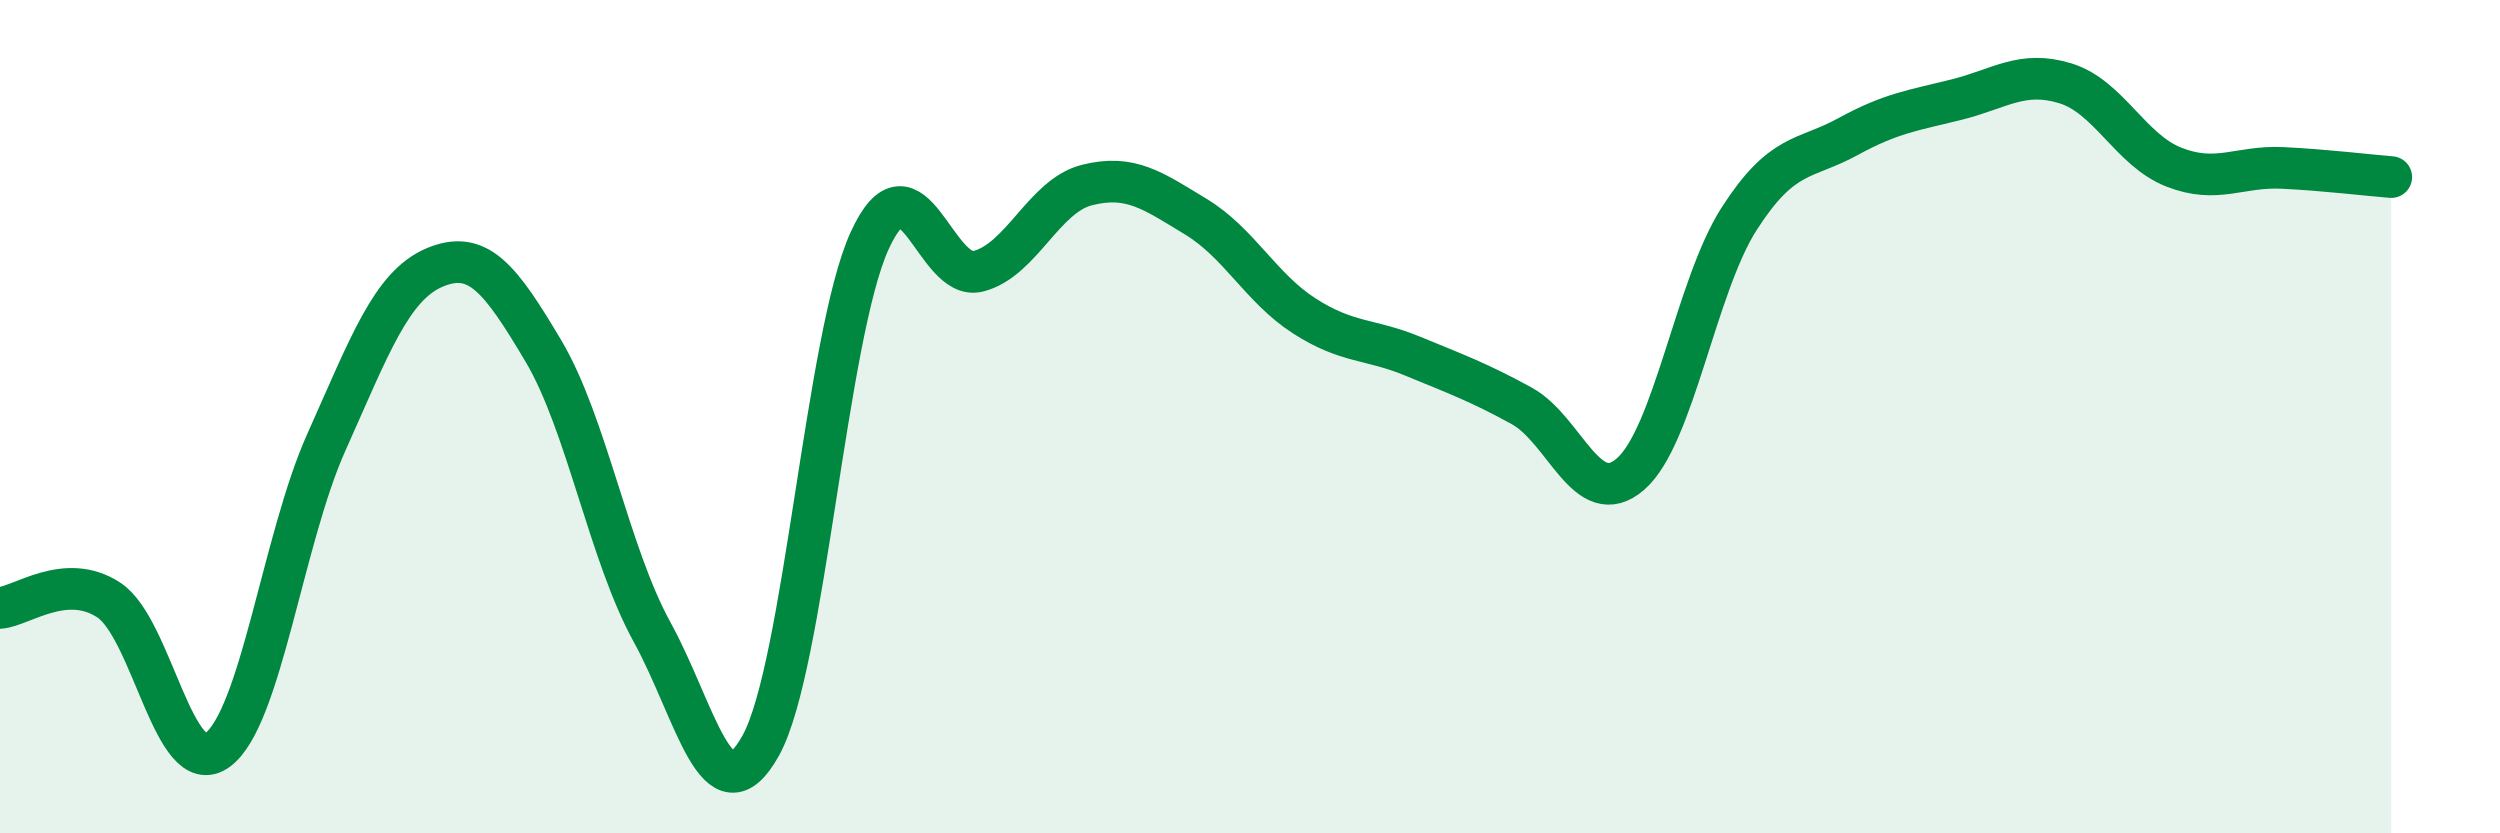 
    <svg width="60" height="20" viewBox="0 0 60 20" xmlns="http://www.w3.org/2000/svg">
      <path
        d="M 0,14.59 C 0.52,14.55 1.57,13.72 2.61,14.4 C 3.65,15.08 4.18,18.76 5.22,18 C 6.26,17.24 6.79,12.94 7.83,10.62 C 8.87,8.3 9.39,6.86 10.43,6.42 C 11.47,5.98 12,6.67 13.04,8.42 C 14.08,10.17 14.61,13.28 15.65,15.17 C 16.69,17.06 17.22,19.77 18.26,17.89 C 19.3,16.01 19.83,8.06 20.87,5.78 C 21.91,3.5 22.44,6.78 23.48,6.51 C 24.52,6.24 25.05,4.7 26.09,4.44 C 27.13,4.18 27.66,4.57 28.7,5.2 C 29.74,5.83 30.26,6.91 31.3,7.58 C 32.34,8.25 32.87,8.12 33.91,8.55 C 34.95,8.98 35.48,9.17 36.52,9.74 C 37.56,10.31 38.09,12.28 39.13,11.38 C 40.17,10.48 40.7,6.87 41.74,5.25 C 42.78,3.63 43.31,3.85 44.35,3.28 C 45.39,2.71 45.92,2.65 46.96,2.39 C 48,2.13 48.53,1.68 49.57,2 C 50.61,2.32 51.13,3.6 52.17,4.01 C 53.21,4.42 53.74,3.98 54.78,4.03 C 55.82,4.08 56.87,4.21 57.39,4.25L57.39 20L0 20Z"
        fill="#008740"
        opacity="0.1"
        stroke-linecap="round"
        stroke-linejoin="round"
      />
      <path
        d="M 0,14.59 C 0.52,14.55 1.57,13.72 2.61,14.4 C 3.65,15.08 4.18,18.76 5.22,18 C 6.26,17.24 6.79,12.94 7.83,10.62 C 8.87,8.3 9.39,6.86 10.43,6.42 C 11.47,5.98 12,6.67 13.04,8.42 C 14.08,10.17 14.61,13.28 15.65,15.17 C 16.69,17.06 17.22,19.77 18.26,17.89 C 19.3,16.01 19.83,8.06 20.87,5.78 C 21.91,3.5 22.44,6.78 23.48,6.51 C 24.52,6.24 25.05,4.7 26.09,4.44 C 27.13,4.18 27.66,4.57 28.7,5.2 C 29.74,5.83 30.26,6.91 31.3,7.58 C 32.34,8.25 32.87,8.12 33.91,8.55 C 34.95,8.98 35.48,9.17 36.52,9.74 C 37.56,10.31 38.09,12.28 39.13,11.38 C 40.17,10.48 40.7,6.87 41.74,5.25 C 42.78,3.63 43.31,3.85 44.35,3.28 C 45.39,2.71 45.92,2.65 46.96,2.39 C 48,2.13 48.53,1.68 49.57,2 C 50.61,2.32 51.13,3.6 52.17,4.01 C 53.21,4.42 53.74,3.98 54.78,4.03 C 55.82,4.08 56.87,4.21 57.39,4.25"
        stroke="#008740"
        stroke-width="1"
        fill="none"
        stroke-linecap="round"
        stroke-linejoin="round"
      />
    </svg>
  
